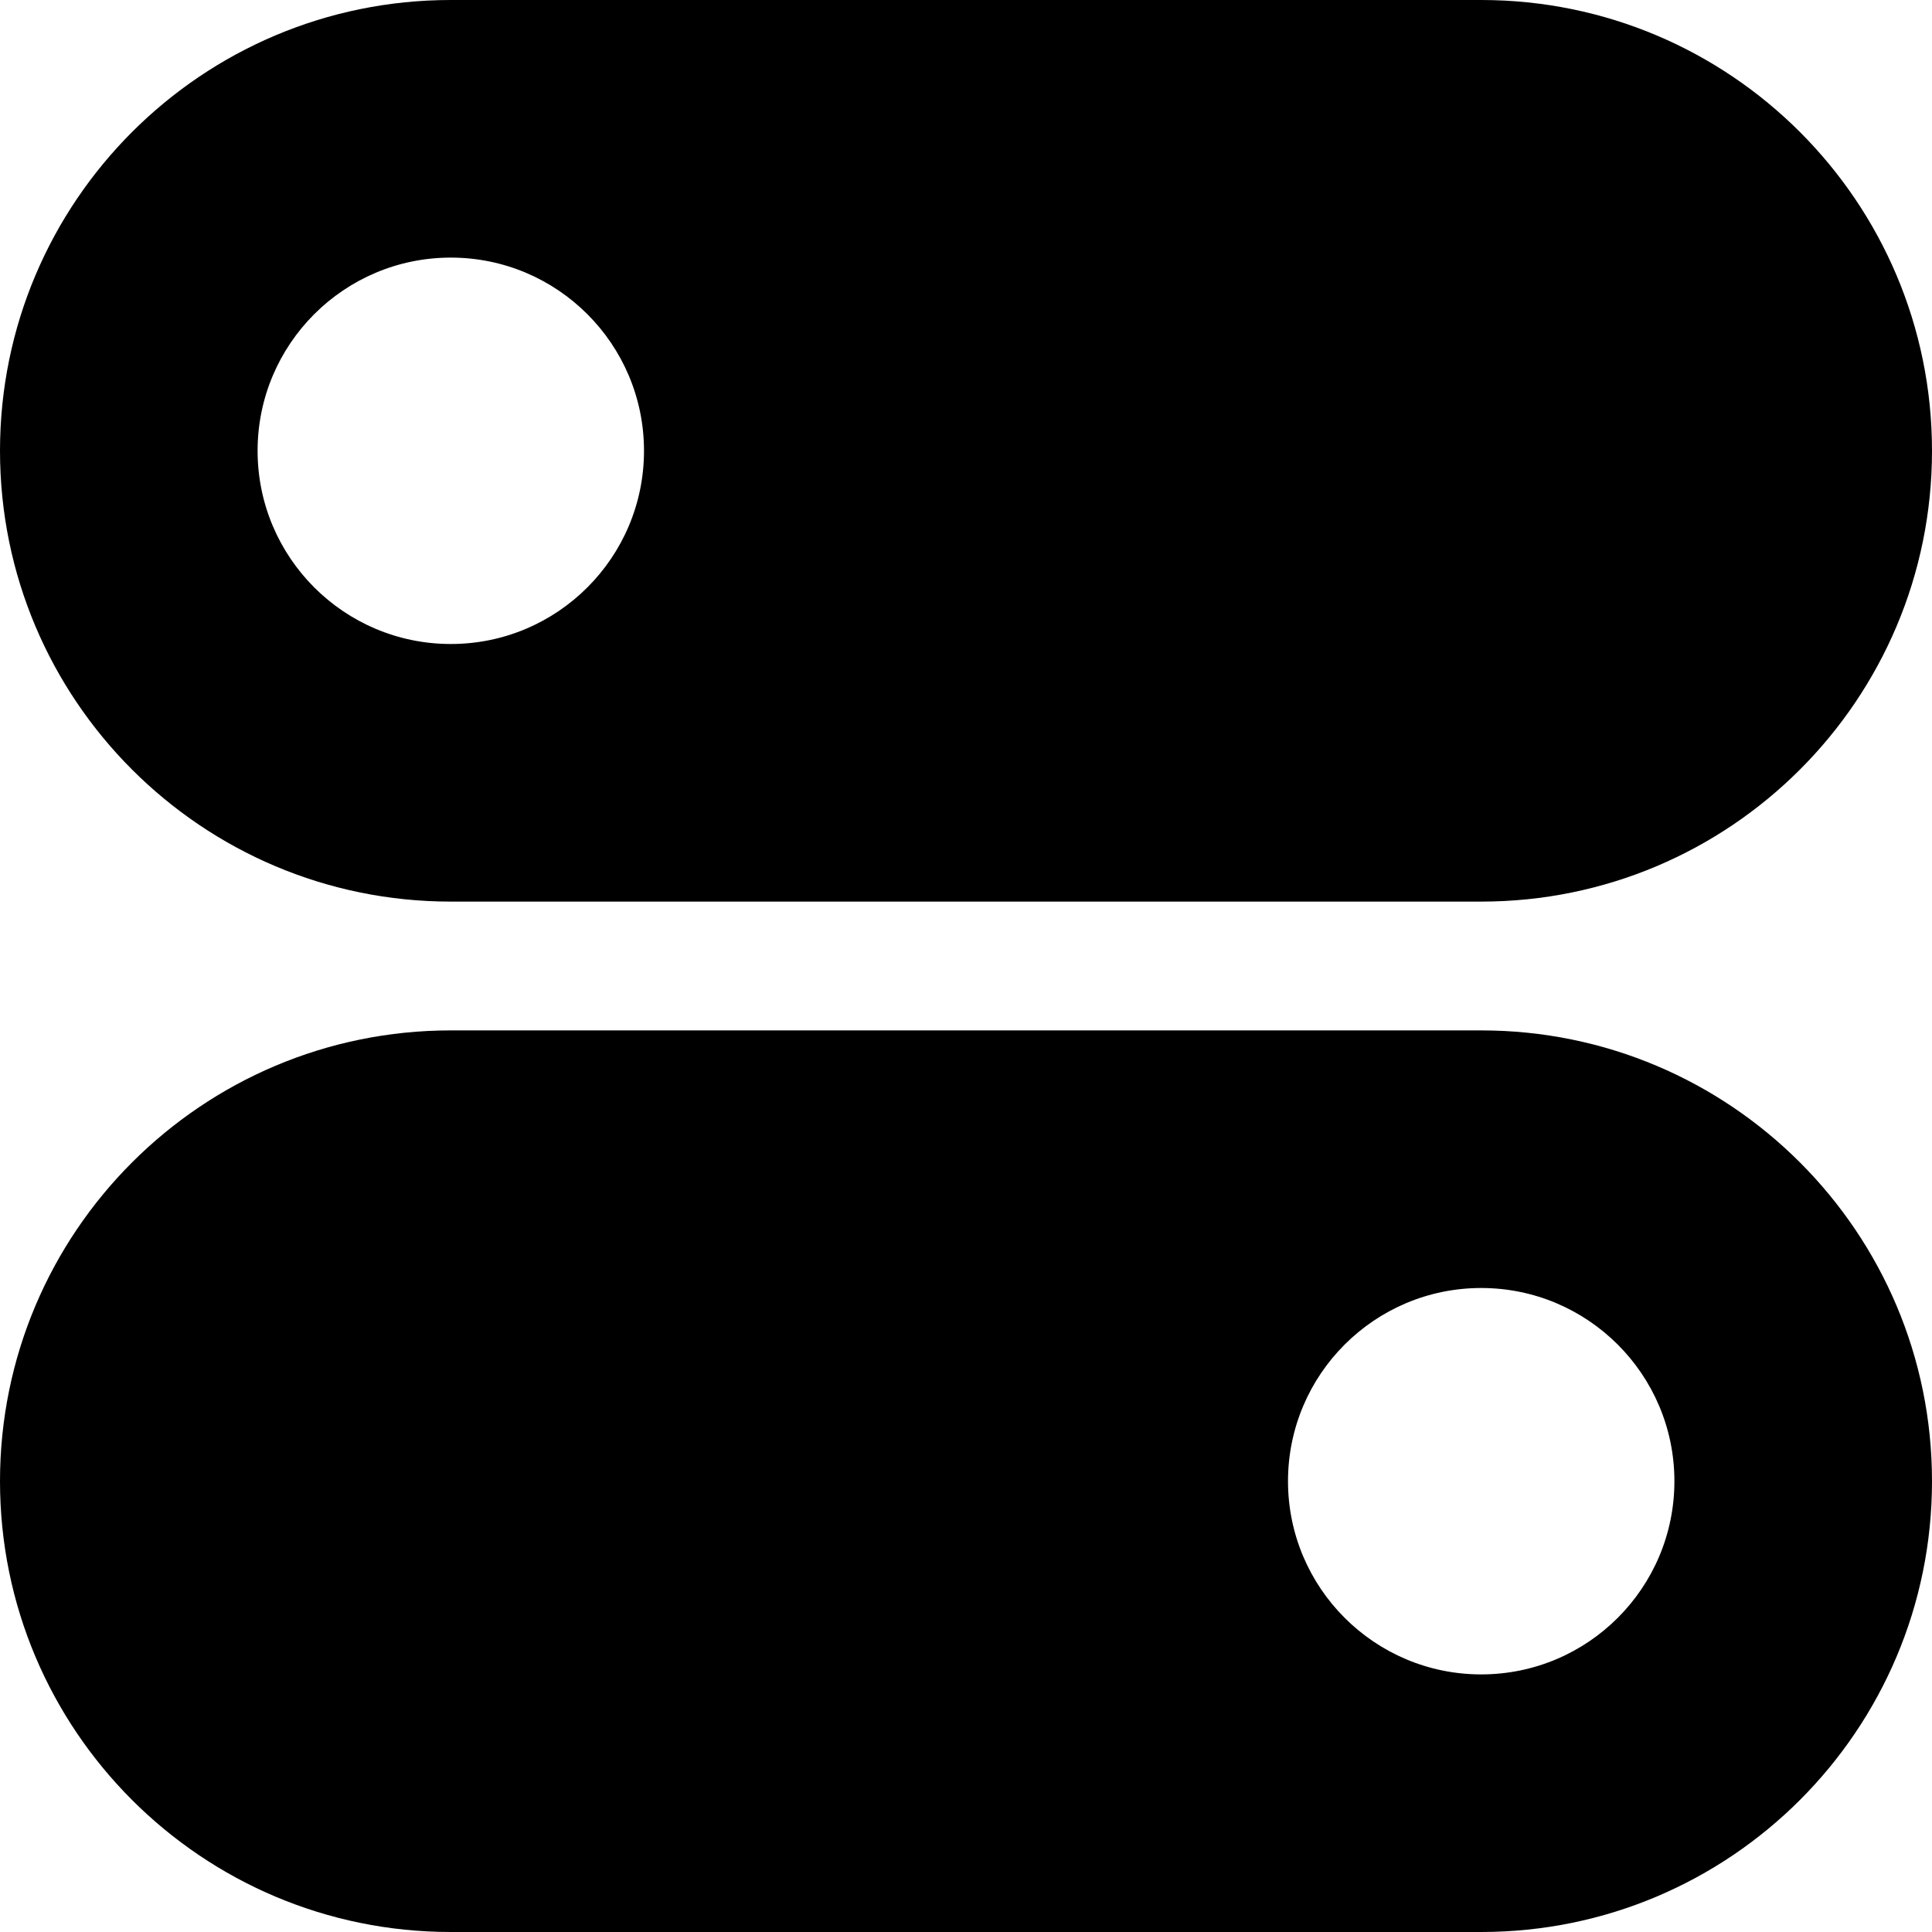 <svg width="15" height="15" viewBox="0 0 15 15" fill="none" xmlns="http://www.w3.org/2000/svg">
<path fill-rule="evenodd" clip-rule="evenodd" d="M0 3.5C0 1.567 1.567 0 3.5 0H11.5C13.433 0 15 1.567 15 3.5C15 5.433 13.433 7 11.5 7H3.5C1.567 7 0 5.433 0 3.5ZM3.5 2C4.328 2 5 2.672 5 3.5C5 4.328 4.328 5 3.5 5C2.672 5 2 4.328 2 3.5C2 2.672 2.672 2 3.5 2Z" fill="black"/>
<path fill-rule="evenodd" clip-rule="evenodd" d="M15 11.5C15 13.433 13.433 15 11.5 15L3.5 15C1.567 15 0 13.433 0 11.5C0 9.567 1.567 8 3.5 8L11.5 8C13.433 8 15 9.567 15 11.5ZM11.5 13C10.672 13 10 12.328 10 11.5C10 10.672 10.672 10 11.5 10C12.328 10 13 10.672 13 11.5C13 12.328 12.328 13 11.5 13Z" fill="black"/>
</svg>
